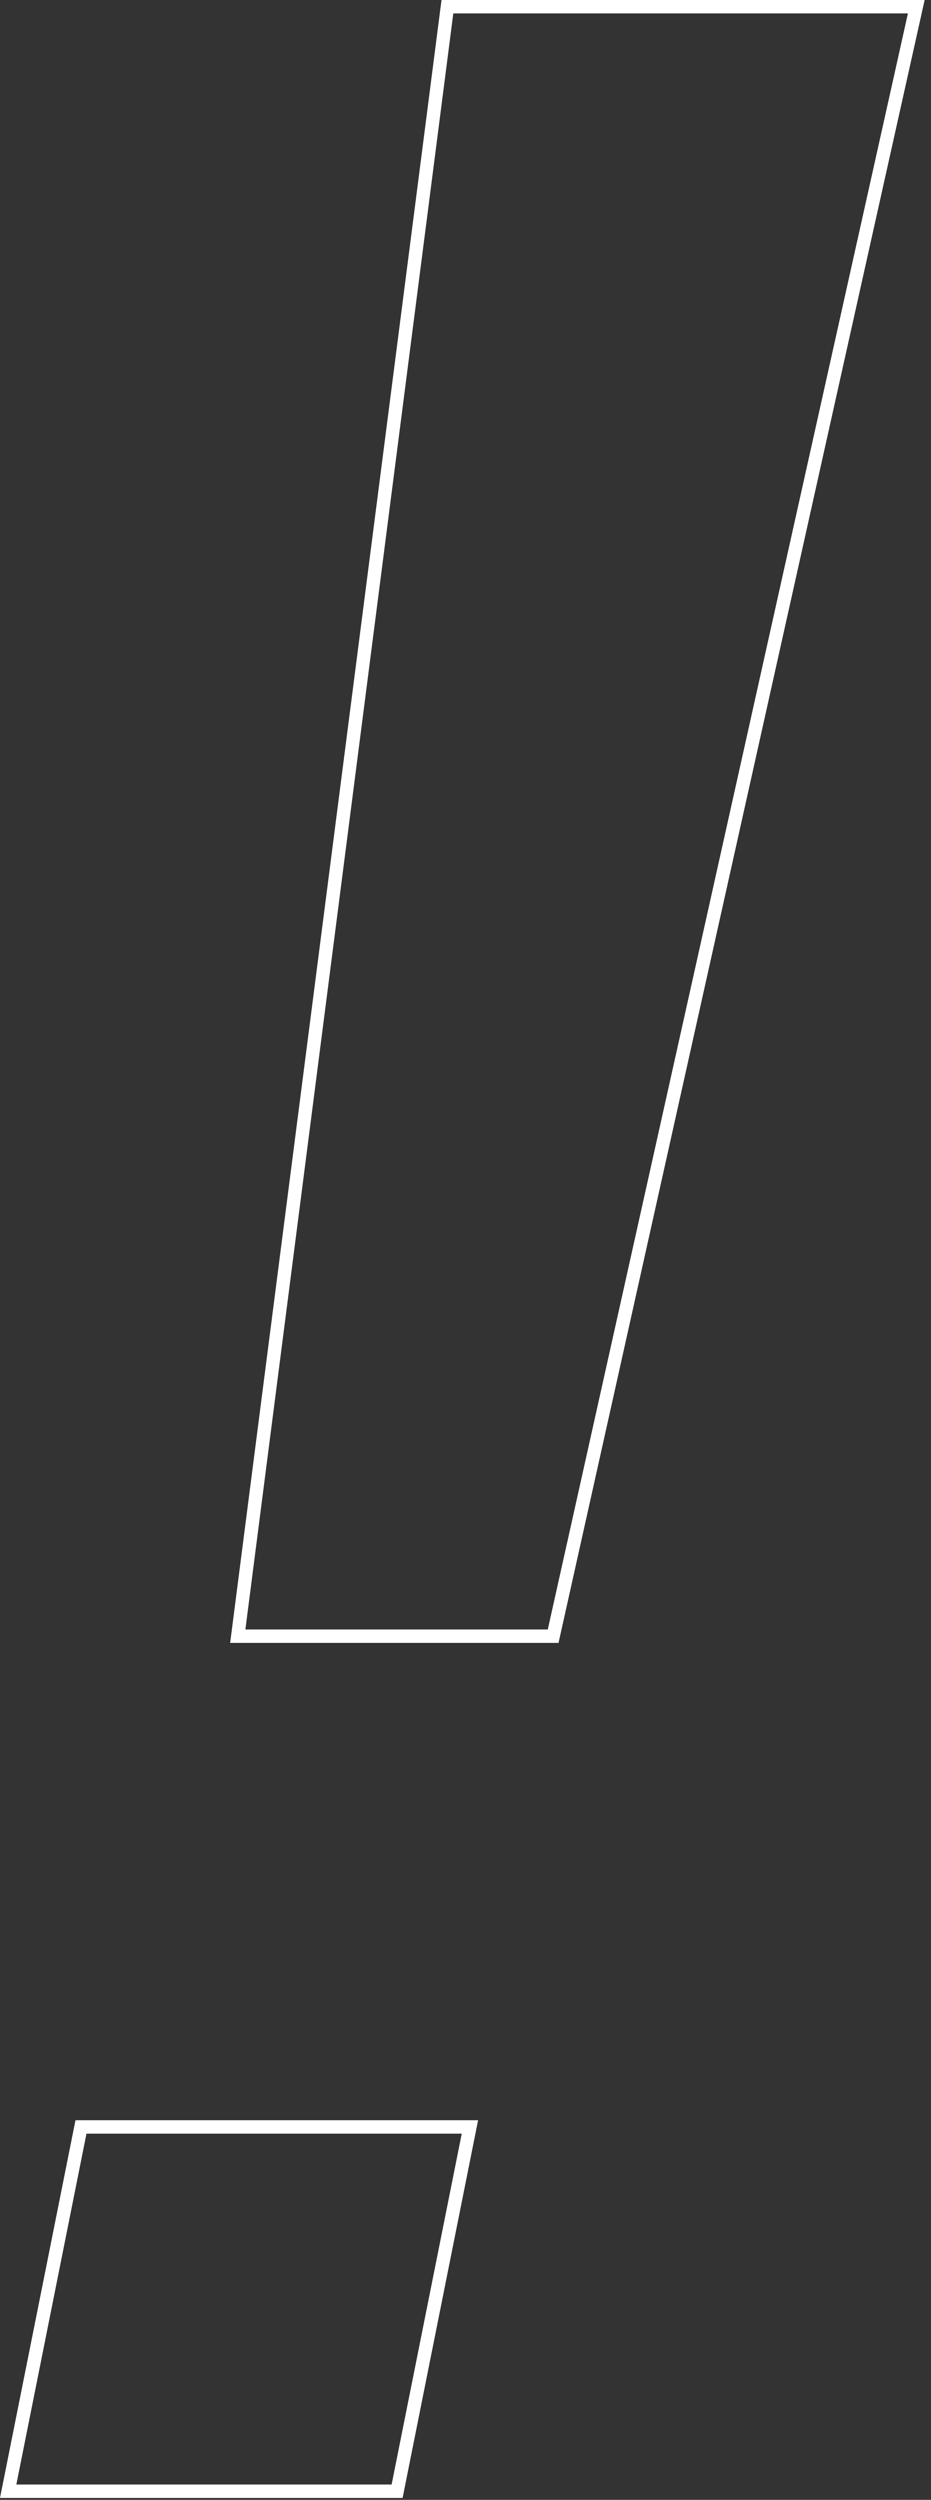 <?xml version="1.0" encoding="UTF-8"?> <svg xmlns="http://www.w3.org/2000/svg" width="139" height="373" viewBox="0 0 139 373" fill="none"><rect x="0" y="0" width="139" height="373" fill="#333333" stroke="none"/> <path d="M35.499 244.132L66.799 1H136.803L82.587 244.132H35.499Z" stroke="white" stroke-width="2"></path> <path d="M1.22 371.711L12.09 317.358H70.16L59.289 371.711H1.22Z" stroke="white" stroke-width="2"></path> </svg> 